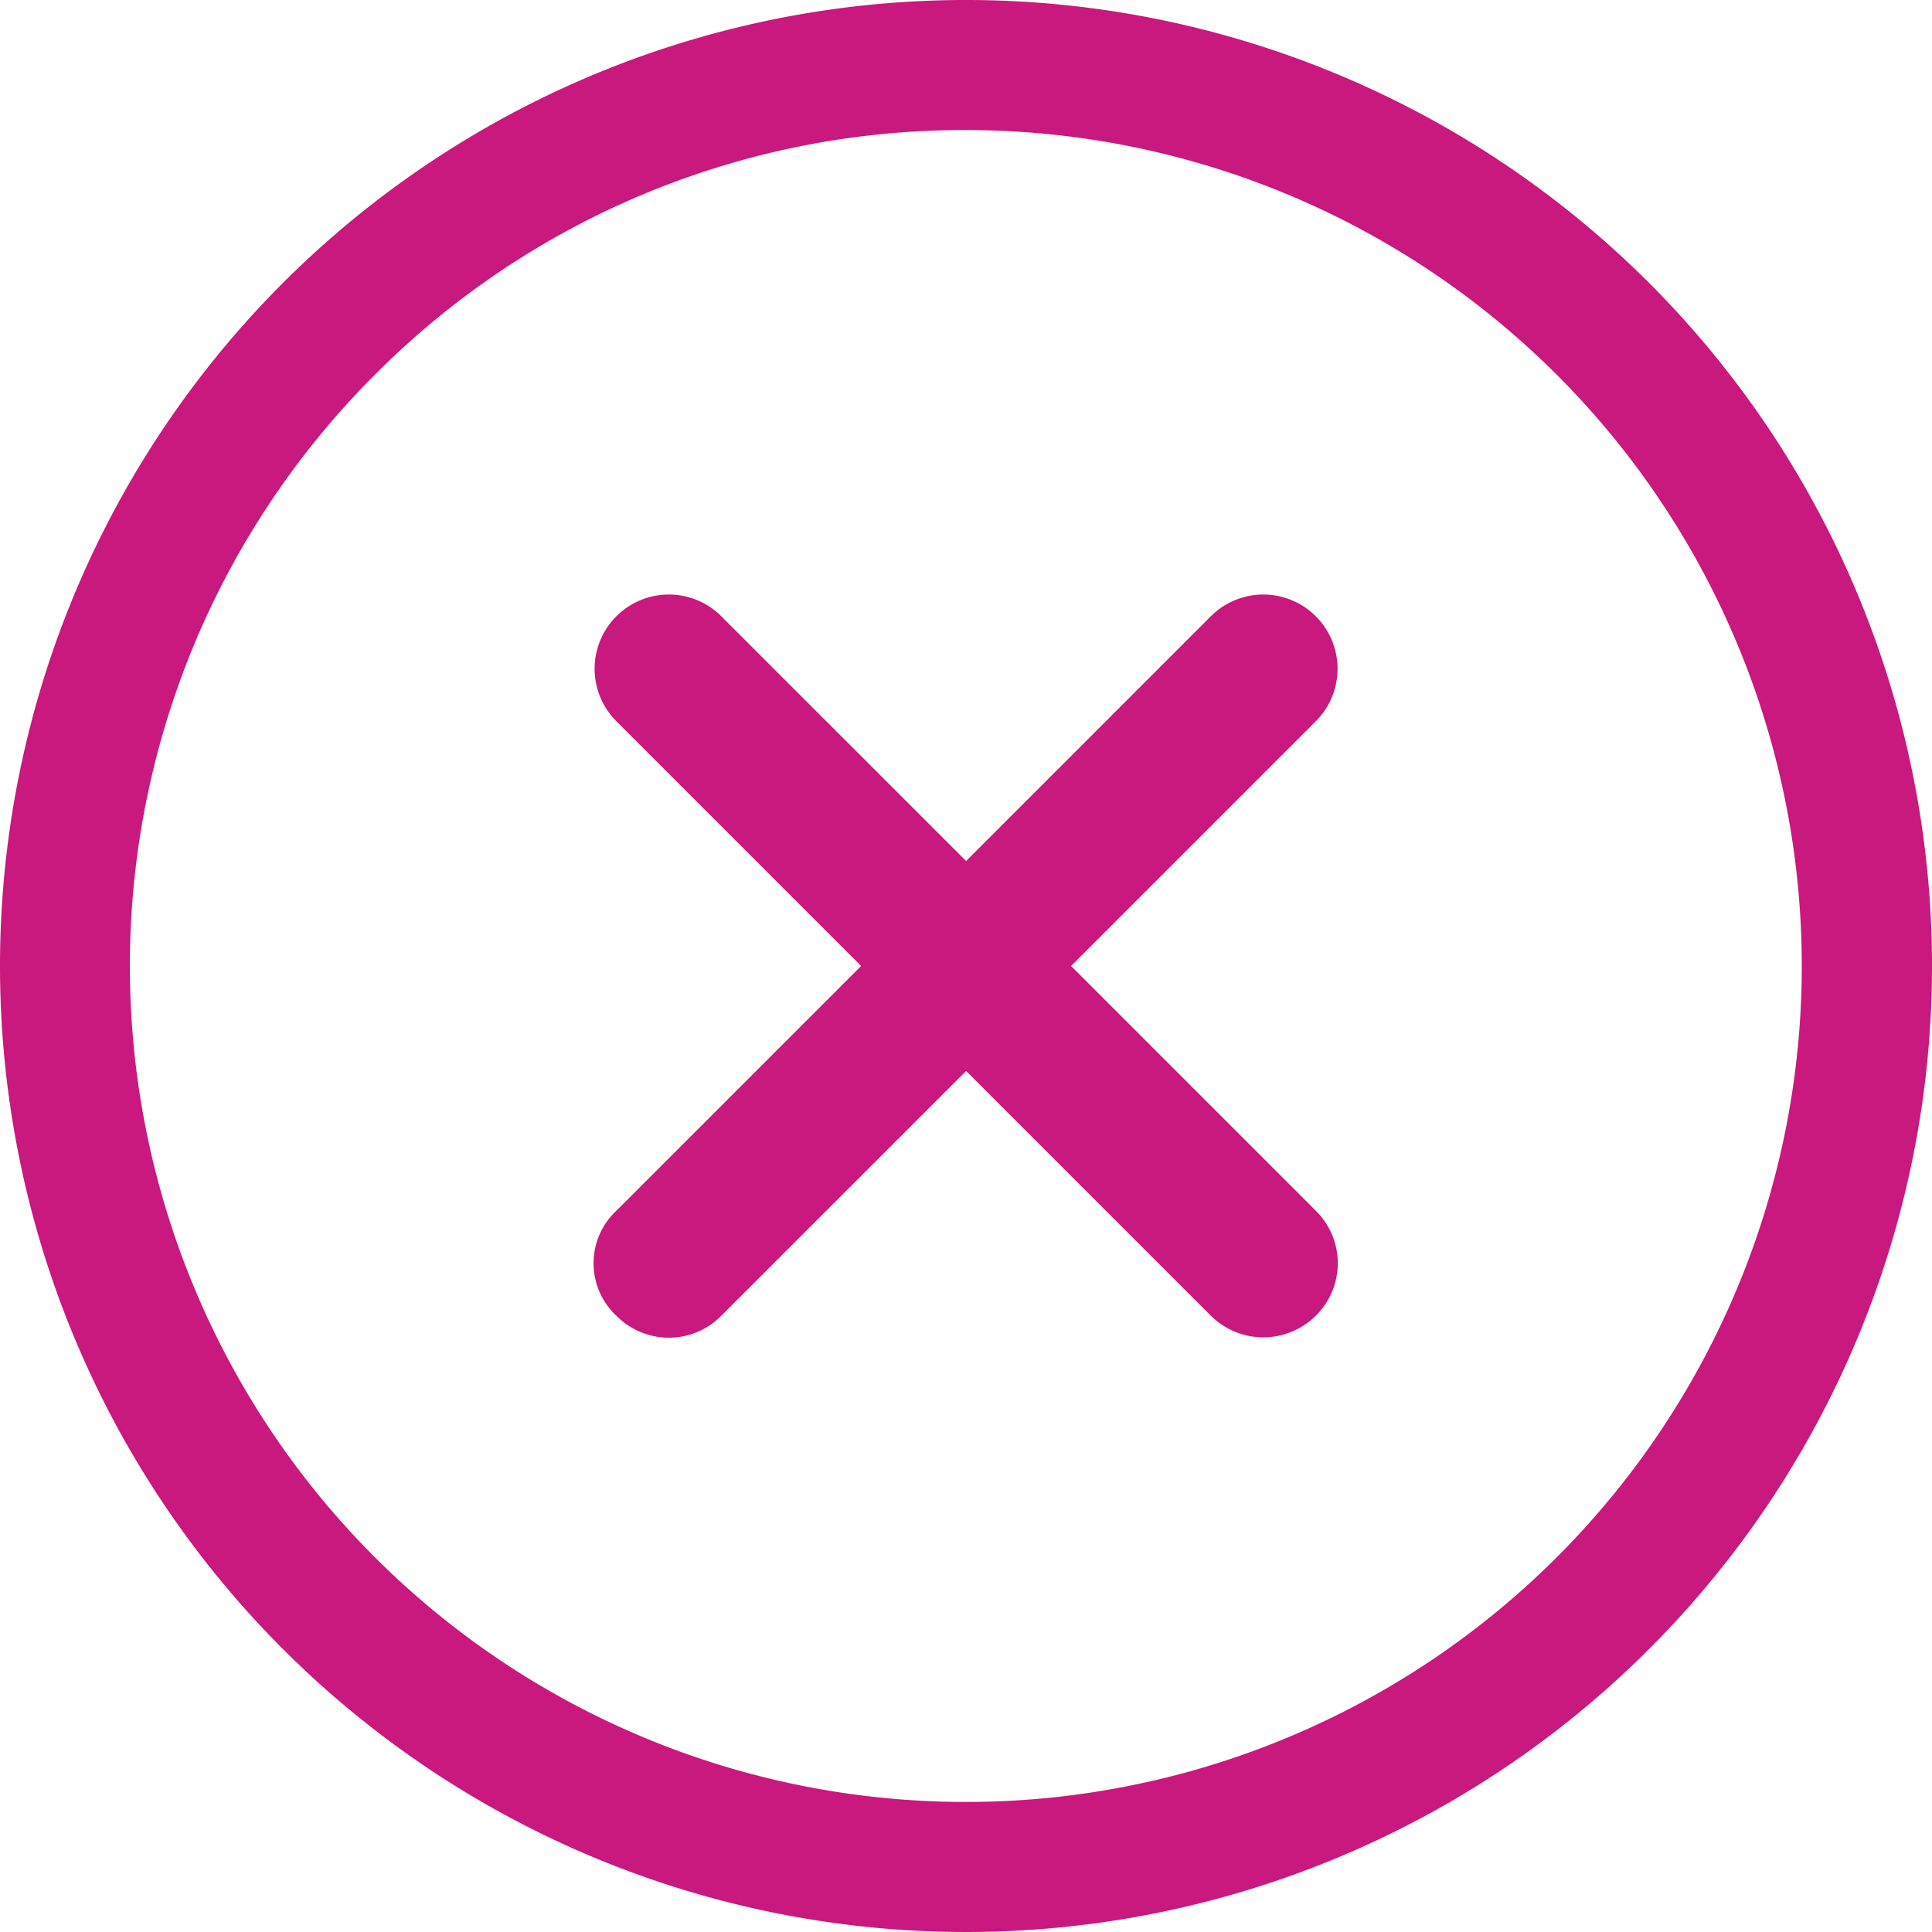 <svg xmlns="http://www.w3.org/2000/svg" width="22.418" height="22.418" viewBox="0 0 22.418 22.418">
  <g id="Icon_ionic-ios-close-circle-outline" data-name="Icon ionic-ios-close-circle-outline" transform="translate(-3.375 -3.375)">
    <path id="Path_6071" data-name="Path 6071" d="M20.741,19.521l-2.84-2.84,2.84-2.84a.861.861,0,1,0-1.218-1.218l-2.84,2.84-2.84-2.84a.861.861,0,0,0-1.218,1.218l2.84,2.84-2.84,2.84a.833.833,0,0,0,0,1.218.855.855,0,0,0,1.218,0l2.84-2.84,2.84,2.84a.865.865,0,0,0,1.218,0A.855.855,0,0,0,20.741,19.521Z" transform="translate(-2.098 -2.097)" fill="#c9187e"/>
    <path id="Path_6072" data-name="Path 6072" d="M14.584,4.884a9.7,9.7,0,1,1-6.86,2.84,9.636,9.636,0,0,1,6.86-2.84m0-1.509A11.209,11.209,0,1,0,25.793,14.584,11.208,11.208,0,0,0,14.584,3.375Z" fill="#c9187e"/>
  </g>
</svg>
